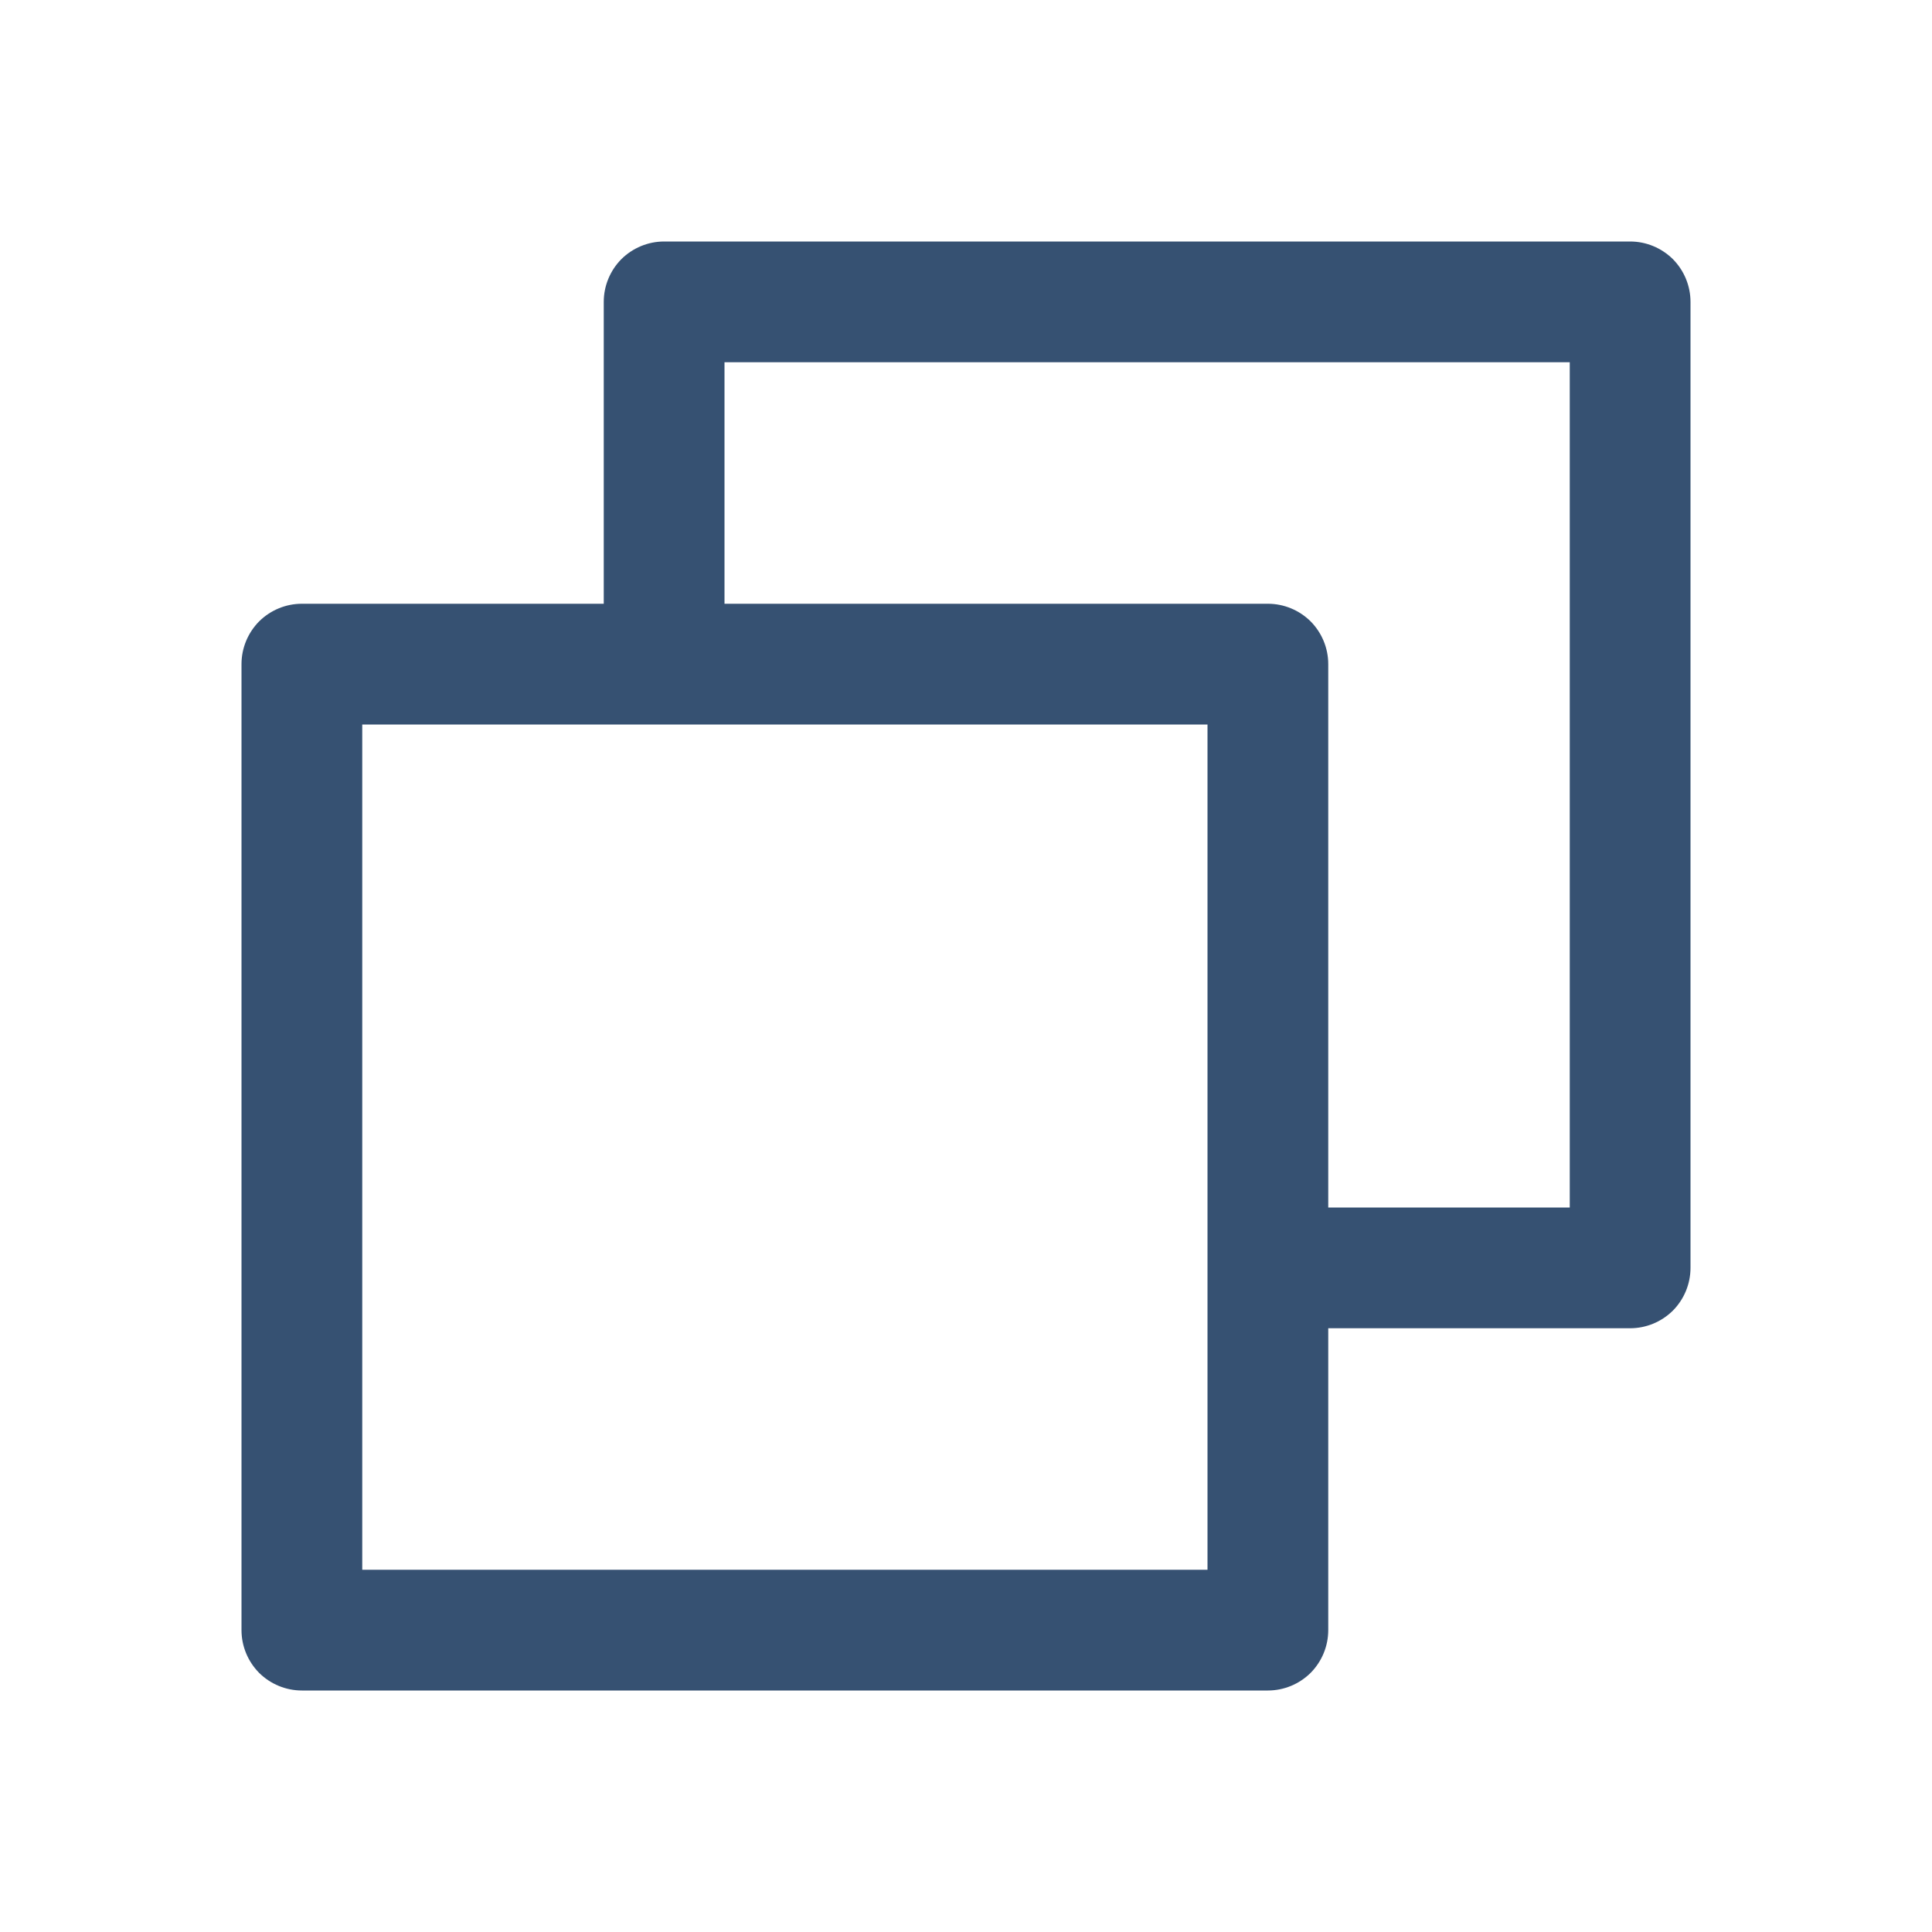 <svg width="16" height="16" viewBox="0 0 16 16" fill="none" xmlns="http://www.w3.org/2000/svg">
<path d="M13.5 2H5.5C5.367 2 5.24 2.053 5.146 2.146C5.053 2.24 5 2.367 5 2.5V5H2.5C2.367 5 2.24 5.053 2.146 5.146C2.053 5.24 2 5.367 2 5.5V13.5C2 13.633 2.053 13.76 2.146 13.854C2.24 13.947 2.367 14 2.5 14H10.5C10.633 14 10.76 13.947 10.854 13.854C10.947 13.76 11 13.633 11 13.5V11H13.5C13.633 11 13.76 10.947 13.854 10.854C13.947 10.76 14 10.633 14 10.5V2.5C14 2.367 13.947 2.24 13.854 2.146C13.76 2.053 13.633 2 13.5 2ZM10 13H3V6H10V13ZM13 10H11V5.5C11 5.367 10.947 5.24 10.854 5.146C10.76 5.053 10.633 5 10.5 5H6V3H13V10Z" fill="#365172"/>
</svg>
